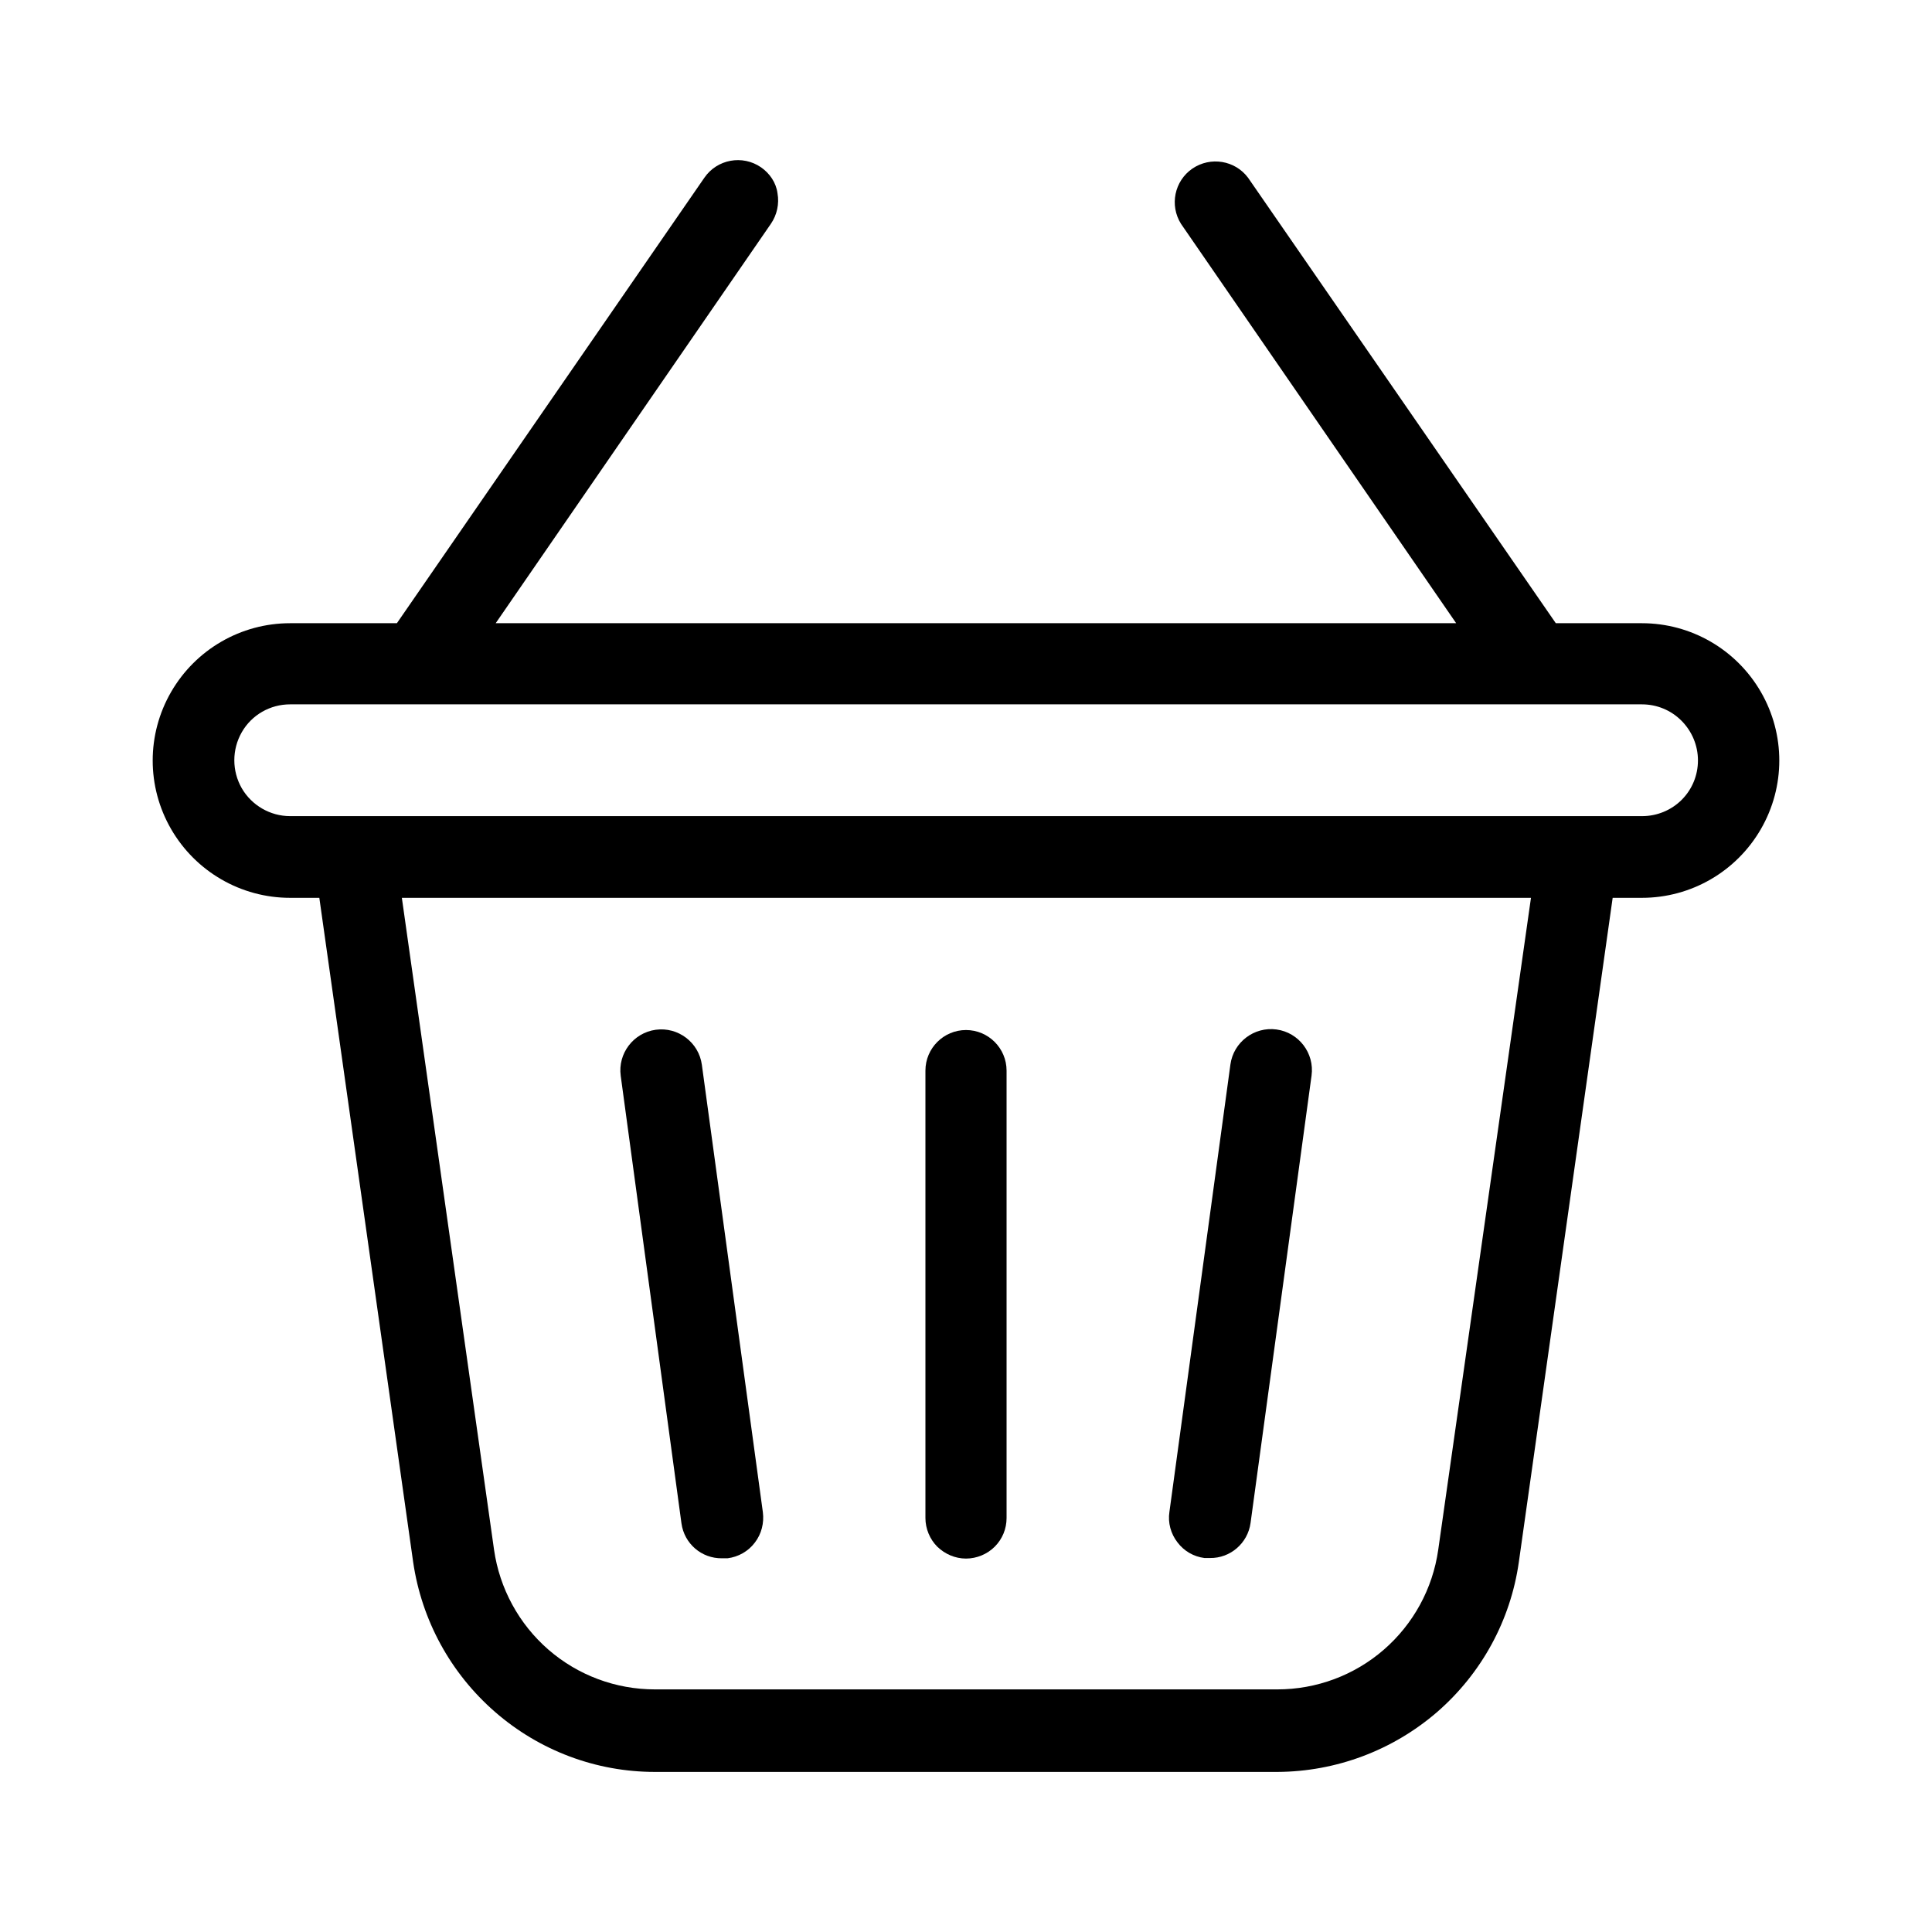 <?xml version="1.0" encoding="utf-8"?>
<!-- Generator: Adobe Illustrator 24.1.2, SVG Export Plug-In . SVG Version: 6.00 Build 0)  -->
<svg version="1.1" id="Layer_1" xmlns="http://www.w3.org/2000/svg" xmlns:xlink="http://www.w3.org/1999/xlink" x="0px" y="0px"
	 viewBox="0 0 700 700" style="enable-background:new 0 0 700 700;" xml:space="preserve">
<g>
	<path d="M350,564.7c3.9,0,7.7-1.6,10.4-4.3c2.8-2.8,4.3-6.5,4.3-10.4V387.9c0-8.1-6.6-14.7-14.7-14.7s-14.7,6.6-14.7,14.7v162.1
		c0,3.9,1.6,7.7,4.3,10.4C342.4,563.1,346.1,564.7,350,564.7L350,564.7z"/>
	<path d="M436.4,564.5h2c7.4,0.1,13.7-5.4,14.7-12.7l22.1-162.1c1.1-8.1-4.6-15.6-12.7-16.7c-8.1-1.1-15.6,4.6-16.7,12.7
		l-22.1,162.1c-0.6,3.9,0.5,7.9,2.9,11C429,562,432.5,564,436.4,564.5L436.4,564.5z"/>
	<path d="M246.9,551.9c1,7.4,7.3,12.8,14.7,12.7h2c3.9-0.5,7.5-2.5,9.9-5.7c2.4-3.1,3.4-7.1,2.9-11l-22.1-162.1
		c-1.1-8.1-8.6-13.8-16.7-12.7c-8.1,1.1-13.8,8.6-12.7,16.7L246.9,551.9z"/>
	<path d="M275.7,60.6c-6.7-4.6-15.9-2.9-20.5,3.8L143.8,225.8h-38.7c-17.8,0-34.2,9.5-43.1,24.9c-8.9,15.4-8.9,34.3,0,49.7
		c8.9,15.4,25.3,24.9,43.1,24.9h10.6l34,240.7c3.1,21.1,13.6,40.3,29.7,54.3s36.6,21.7,57.9,21.7h225.5c21.3-0.1,41.8-7.8,57.9-21.7
		c16.1-14,26.6-33.2,29.6-54.3l34-240.7h10.6c17.8,0,34.2-9.5,43.1-24.9c8.9-15.4,8.9-34.3,0-49.7c-8.9-15.4-25.3-24.9-43.1-24.9
		h-31.2L452.2,64.4c-4.7-6.3-13.6-7.8-20.2-3.3c-6.5,4.5-8.3,13.3-4.1,20l99.7,144.7h-348l99.7-144.7c2.2-3.2,3.1-7.2,2.4-11.1
		C281.2,66.2,278.9,62.8,275.7,60.6L275.7,60.6z M521.1,561.5c-2,14.1-9,26.9-19.7,36.2s-24.4,14.4-38.6,14.4H237.3
		c-14.2,0-27.9-5.1-38.6-14.4s-17.7-22.2-19.7-36.2l-33.4-236.2h409.1L521.1,561.5z M615.2,275.5c0,5.4-2.1,10.5-5.9,14.3
		c-3.8,3.8-9,5.9-14.3,5.9H105.1c-7.2,0-13.9-3.9-17.5-10.1c-3.6-6.3-3.6-14,0-20.3c3.6-6.3,10.3-10.1,17.5-10.1h489.8
		c5.4,0,10.5,2.1,14.3,5.9C613.1,265,615.2,270.2,615.2,275.5L615.2,275.5z"/>
</g>
</svg>
